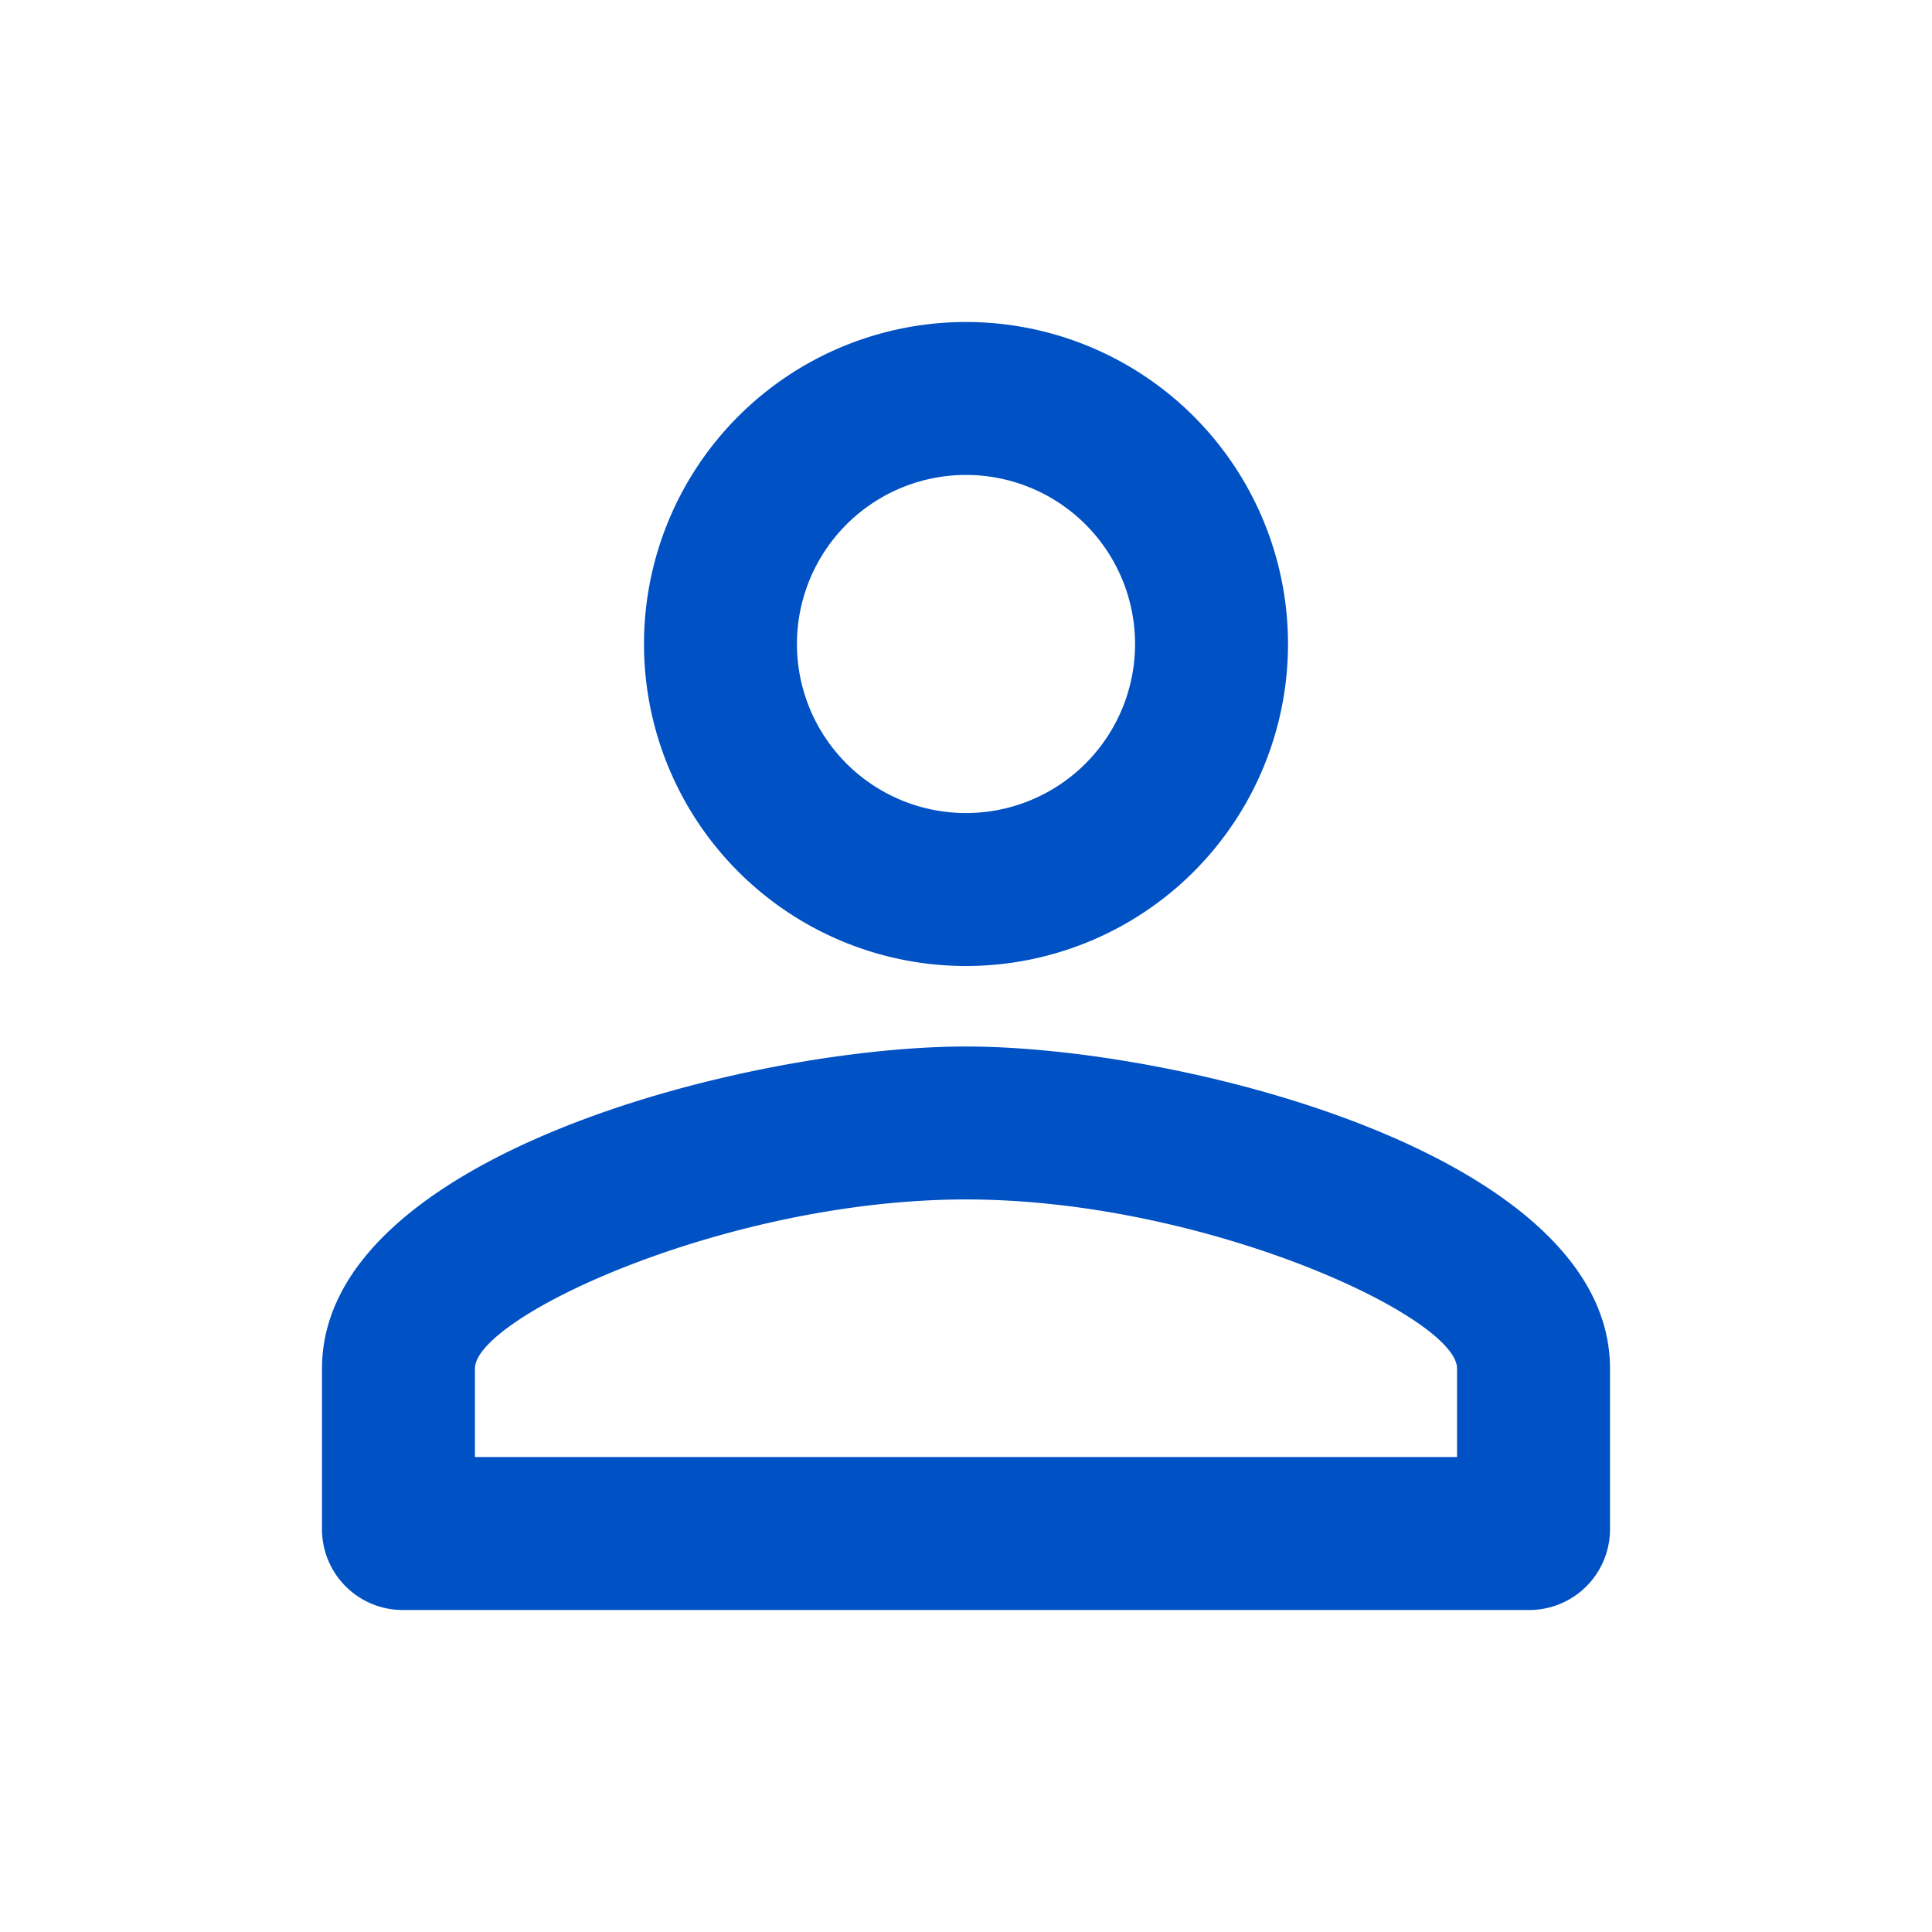 <svg id="person_outline" data-name="person outline" xmlns="http://www.w3.org/2000/svg" width="42" height="42" viewBox="0 0 42 42">
  <path id="Caminho_8177" data-name="Caminho 8177" d="M0,0H42V42H0Z" fill="none"/>
  <path id="Caminho_8178" data-name="Caminho 8178" d="M18,7.325A3.675,3.675,0,1,1,14.325,11,3.675,3.675,0,0,1,18,7.325m0,15.75c5.2,0,10.675,2.555,10.675,3.675v1.925H7.325V26.75c0-1.12,5.478-3.675,10.675-3.675M18,4a7,7,0,1,0,7,7A7,7,0,0,0,18,4Zm0,15.75c-4.673,0-14,2.345-14,7v3.5A1.755,1.755,0,0,0,5.75,32h24.5A1.755,1.755,0,0,0,32,30.25v-3.5C32,22.095,22.672,19.75,18,19.75Z" transform="translate(3 3)" fill="#0051c3"/>
</svg>
